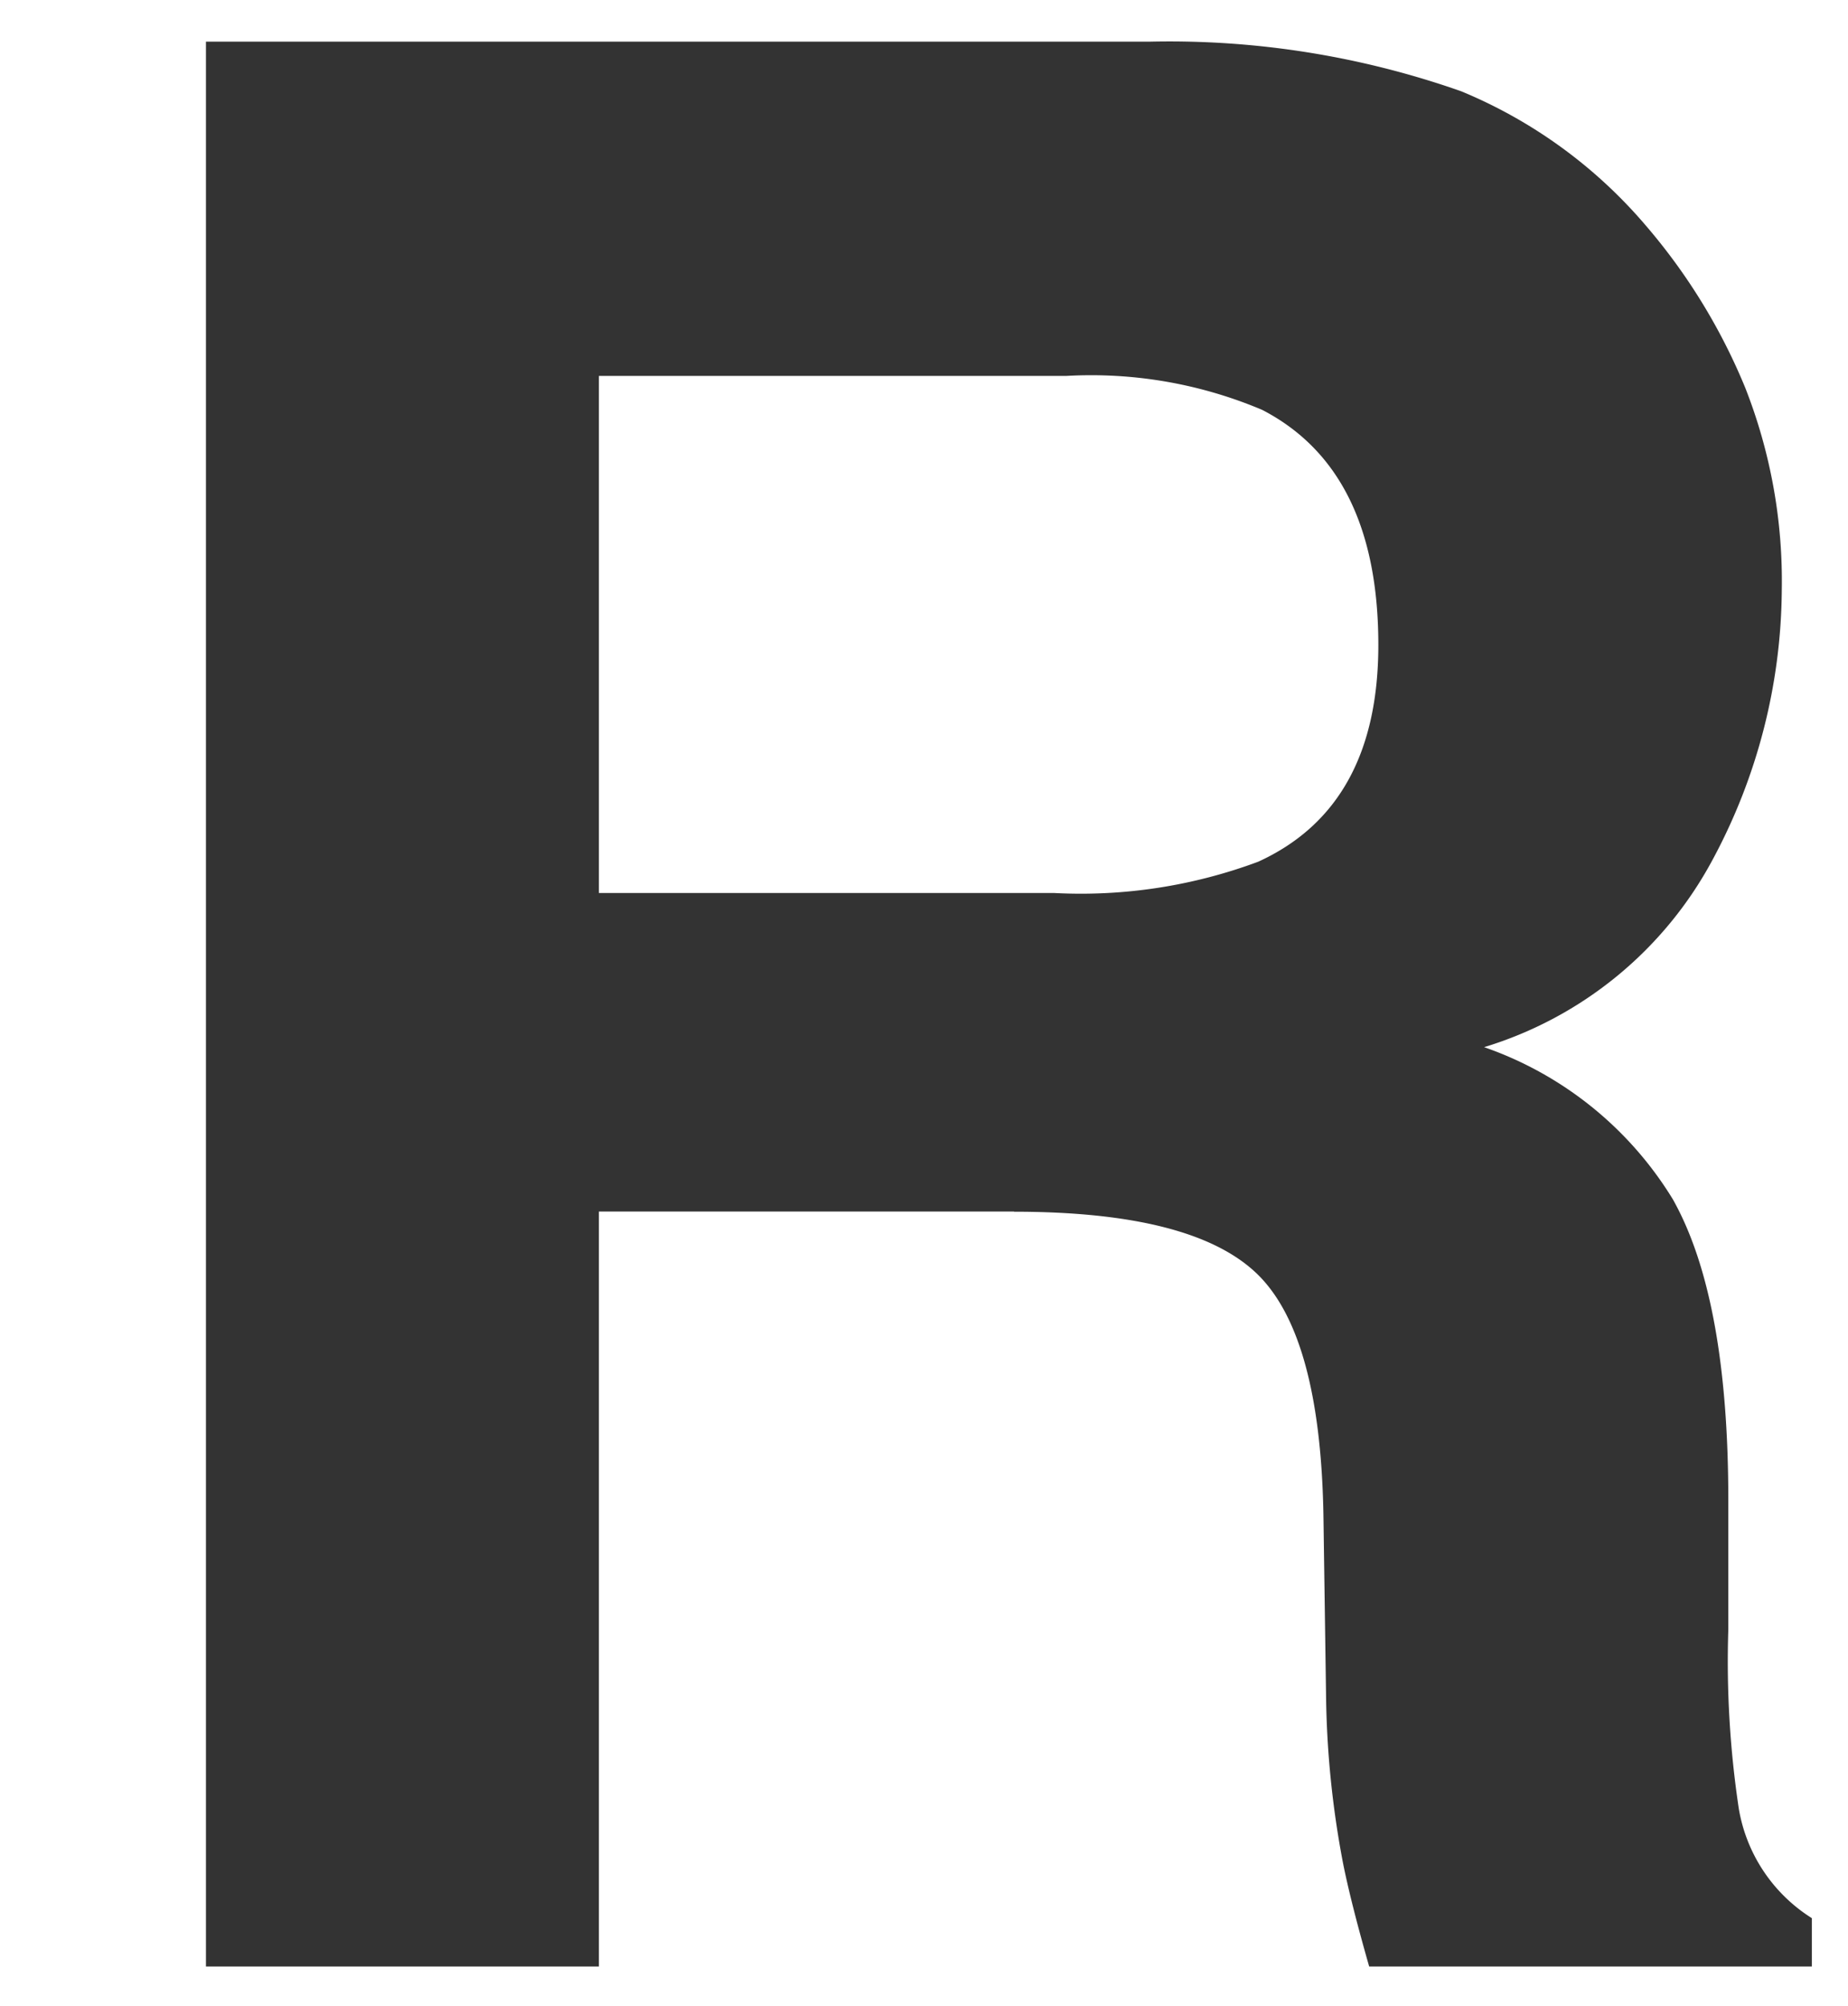 <svg xmlns="http://www.w3.org/2000/svg" width="47" height="51"><defs><clipPath id="clip-path"><path id="長方形_2114" data-name="長方形 2114" fill="#fff" stroke="#707070" stroke-width="1" d="M3283-4745h47v51h-47z"/></clipPath></defs><g id="マスクグループ_32" data-name="マスクグループ 32" transform="translate(-3283 4745)" clip-path="url(#clip-path)"><g id="グループ_2496" data-name="グループ 2496" transform="translate(-3 -339)"><path id="パス_2392" data-name="パス 2392" d="M27.525 0H5.346v-48.941h23.773q9 .133 12.75 5.213a12.4 12.4 0 012.258 7.471 10.924 10.924 0 01-2.258 7.205 11.654 11.654 0 01-3.719 2.789 10.912 10.912 0 015.661 4.316 12.936 12.936 0 011.909 7.172 14.253 14.253 0 01-2.191 7.8 13.524 13.524 0 01-3.486 3.852 13.608 13.608 0 01-5.562 2.459A34.284 34.284 0 0127.525 0zm-.232-21.549H15.107V-8.5h12.02a11.8 11.8 0 005.014-.863q3.254-1.594 3.254-6.109a5.248 5.248 0 00-3.154-5.246 12.637 12.637 0 00-4.948-.831zm5.08-9.33q1.992-1.2 1.992-4.283 0-3.42-2.656-4.516a18.8 18.8 0 00-5.844-.764H15.107v10.792h12.02a10 10 0 005.246-1.229zm50.867 12.02v-30.082h10.393v30.082q0 7.8-2.424 12.152-4.516 7.969-17.232 7.969T56.711-6.707q-2.424-4.35-2.424-12.152v-30.082H64.68v30.082q0 5.047 1.2 7.371 1.859 4.117 8.1 4.117 6.209 0 8.068-4.117 1.192-2.325 1.192-7.371zm19.36-30.082h10.16V0H102.6zm19.689 0h10.227V-8.8h24.238V0h-34.467zM184.908 0h-21.084v-48.941h21.084a25.723 25.723 0 017.57 1.063 16.157 16.157 0 018.334 6.209 21.78 21.78 0 013.486 7.9 37.935 37.935 0 01.93 8.1q0 9.762-3.918 16.535Q196 0 184.908 0zm7.6-36.457q-2.357-3.984-9.33-3.984h-9.43V-8.5h9.43q7.238 0 10.094-7.139a25.178 25.178 0 001.561-9.33q.003-7.47-2.321-11.488zm19.623-12.484h10.16V0h-10.16zM271.4 0h-10.224l-19.988-34.764V0h-9.529v-48.941h10.725l19.49 34.166v-34.166h9.526zm39.545-1.2a18.684 18.684 0 01-9.961 2.49 20.7 20.7 0 01-15.937-6.74q-6.475-6.773-6.475-18.527 0-11.887 6.541-19.059t17.3-7.172q9.33 0 14.991 4.731a17.592 17.592 0 016.491 11.8h-10.059a9.582 9.582 0 00-5.678-7.006 13.945 13.945 0 00-5.611-1.1 12.187 12.187 0 00-9.712 4.466q-3.8 4.466-3.8 13.431 0 9.031 4.117 12.783a13.52 13.52 0 009.363 3.752 12.1 12.1 0 008.434-2.972A12.846 12.846 0 00315-18.1h-11.324v-8.168h20.387V0h-6.773l-1.03-6.109a23.45 23.45 0 01-5.313 4.909zm76.467-39.08h-24.535v11.26h21.482v8.5h-21.482V0h-10.16v-48.875h34.7zm35.793 21.416v-30.077H433.6v30.082q0 7.8-2.424 12.152-4.516 7.969-17.232 7.969t-17.266-7.969q-2.424-4.35-2.424-12.152v-30.082h10.393v30.082q0 5.047 1.2 7.371 1.859 4.117 8.1 4.117 6.209 0 8.068-4.117 1.192-2.325 1.192-7.371zm55.715-30.082v8.666h-14.641V0h-10.293v-40.275h-14.709v-8.666zm34.93 30.082v-30.077h10.393v30.082q0 7.8-2.424 12.152-4.519 7.969-17.231 7.969t-17.266-7.969q-2.424-4.35-2.424-12.152v-30.082h10.393v30.082q0 5.047 1.2 7.371 1.859 4.117 8.1 4.117 6.209 0 8.068-4.117 1.193-2.325 1.193-7.371zm40.939-.332h-10.557V0h-9.994v-48.941h24.006a22.365 22.365 0 017.919 1.262 12.372 12.372 0 014.7 3.42 15.154 15.154 0 012.523 4.117 13.419 13.419 0 01.93 5.146 14.663 14.663 0 01-1.76 6.856 9.835 9.835 0 01-5.811 4.765 9.138 9.138 0 014.8 3.868q1.411 2.507 1.411 7.653v3.287a25.145 25.145 0 00.266 4.549 4.086 4.086 0 001.859 2.789V0h-11.259q-.465-1.627-.664-2.623a24.1 24.1 0 01-.432-4.217l-.066-4.549q-.066-4.682-1.71-6.242t-6.159-1.56zM561-28.09q3.055-1.395 3.055-5.512 0-4.449-2.955-5.977a11.168 11.168 0 00-4.98-.863h-11.888v13.148h11.588a12.915 12.915 0 005.18-.796zm56.18 6.707h-23.774V-8.8H620.5V0h-37.088v-48.941H619.3v8.666h-25.9v10.393h23.78zm30.182-27.559h10.227V-8.8h24.238V0h-34.466zm40.74 0h10.16V0H688.1zm16.07 0H715.1l10.625 37.154 10.725-37.154h10.62L730.369 0h-9.662zm48.178 0h10.16V0h-10.16zM811.617 0h-10.226L781.4-34.764V0h-9.529v-48.941H782.6l19.49 34.166v-34.166h9.529zm39.545-1.2a18.684 18.684 0 01-9.961 2.49 20.7 20.7 0 01-15.937-6.74q-6.475-6.773-6.475-18.527 0-11.887 6.541-19.059t17.3-7.172q9.33 0 14.991 4.731a17.592 17.592 0 016.491 11.8h-10.061a9.582 9.582 0 00-5.678-7.006 13.945 13.945 0 00-5.611-1.1 12.187 12.187 0 00-9.712 4.483q-3.8 4.466-3.8 13.431 0 9.031 4.117 12.783a13.52 13.52 0 009.363 3.752 12.1 12.1 0 008.434-2.972 12.846 12.846 0 004.051-7.786h-11.324v-8.168h20.387V0H857.5l-1.029-6.109a23.45 23.45 0 01-5.309 4.909z" transform="translate(2757 -4356)" fill="#333"/></g></g></svg>